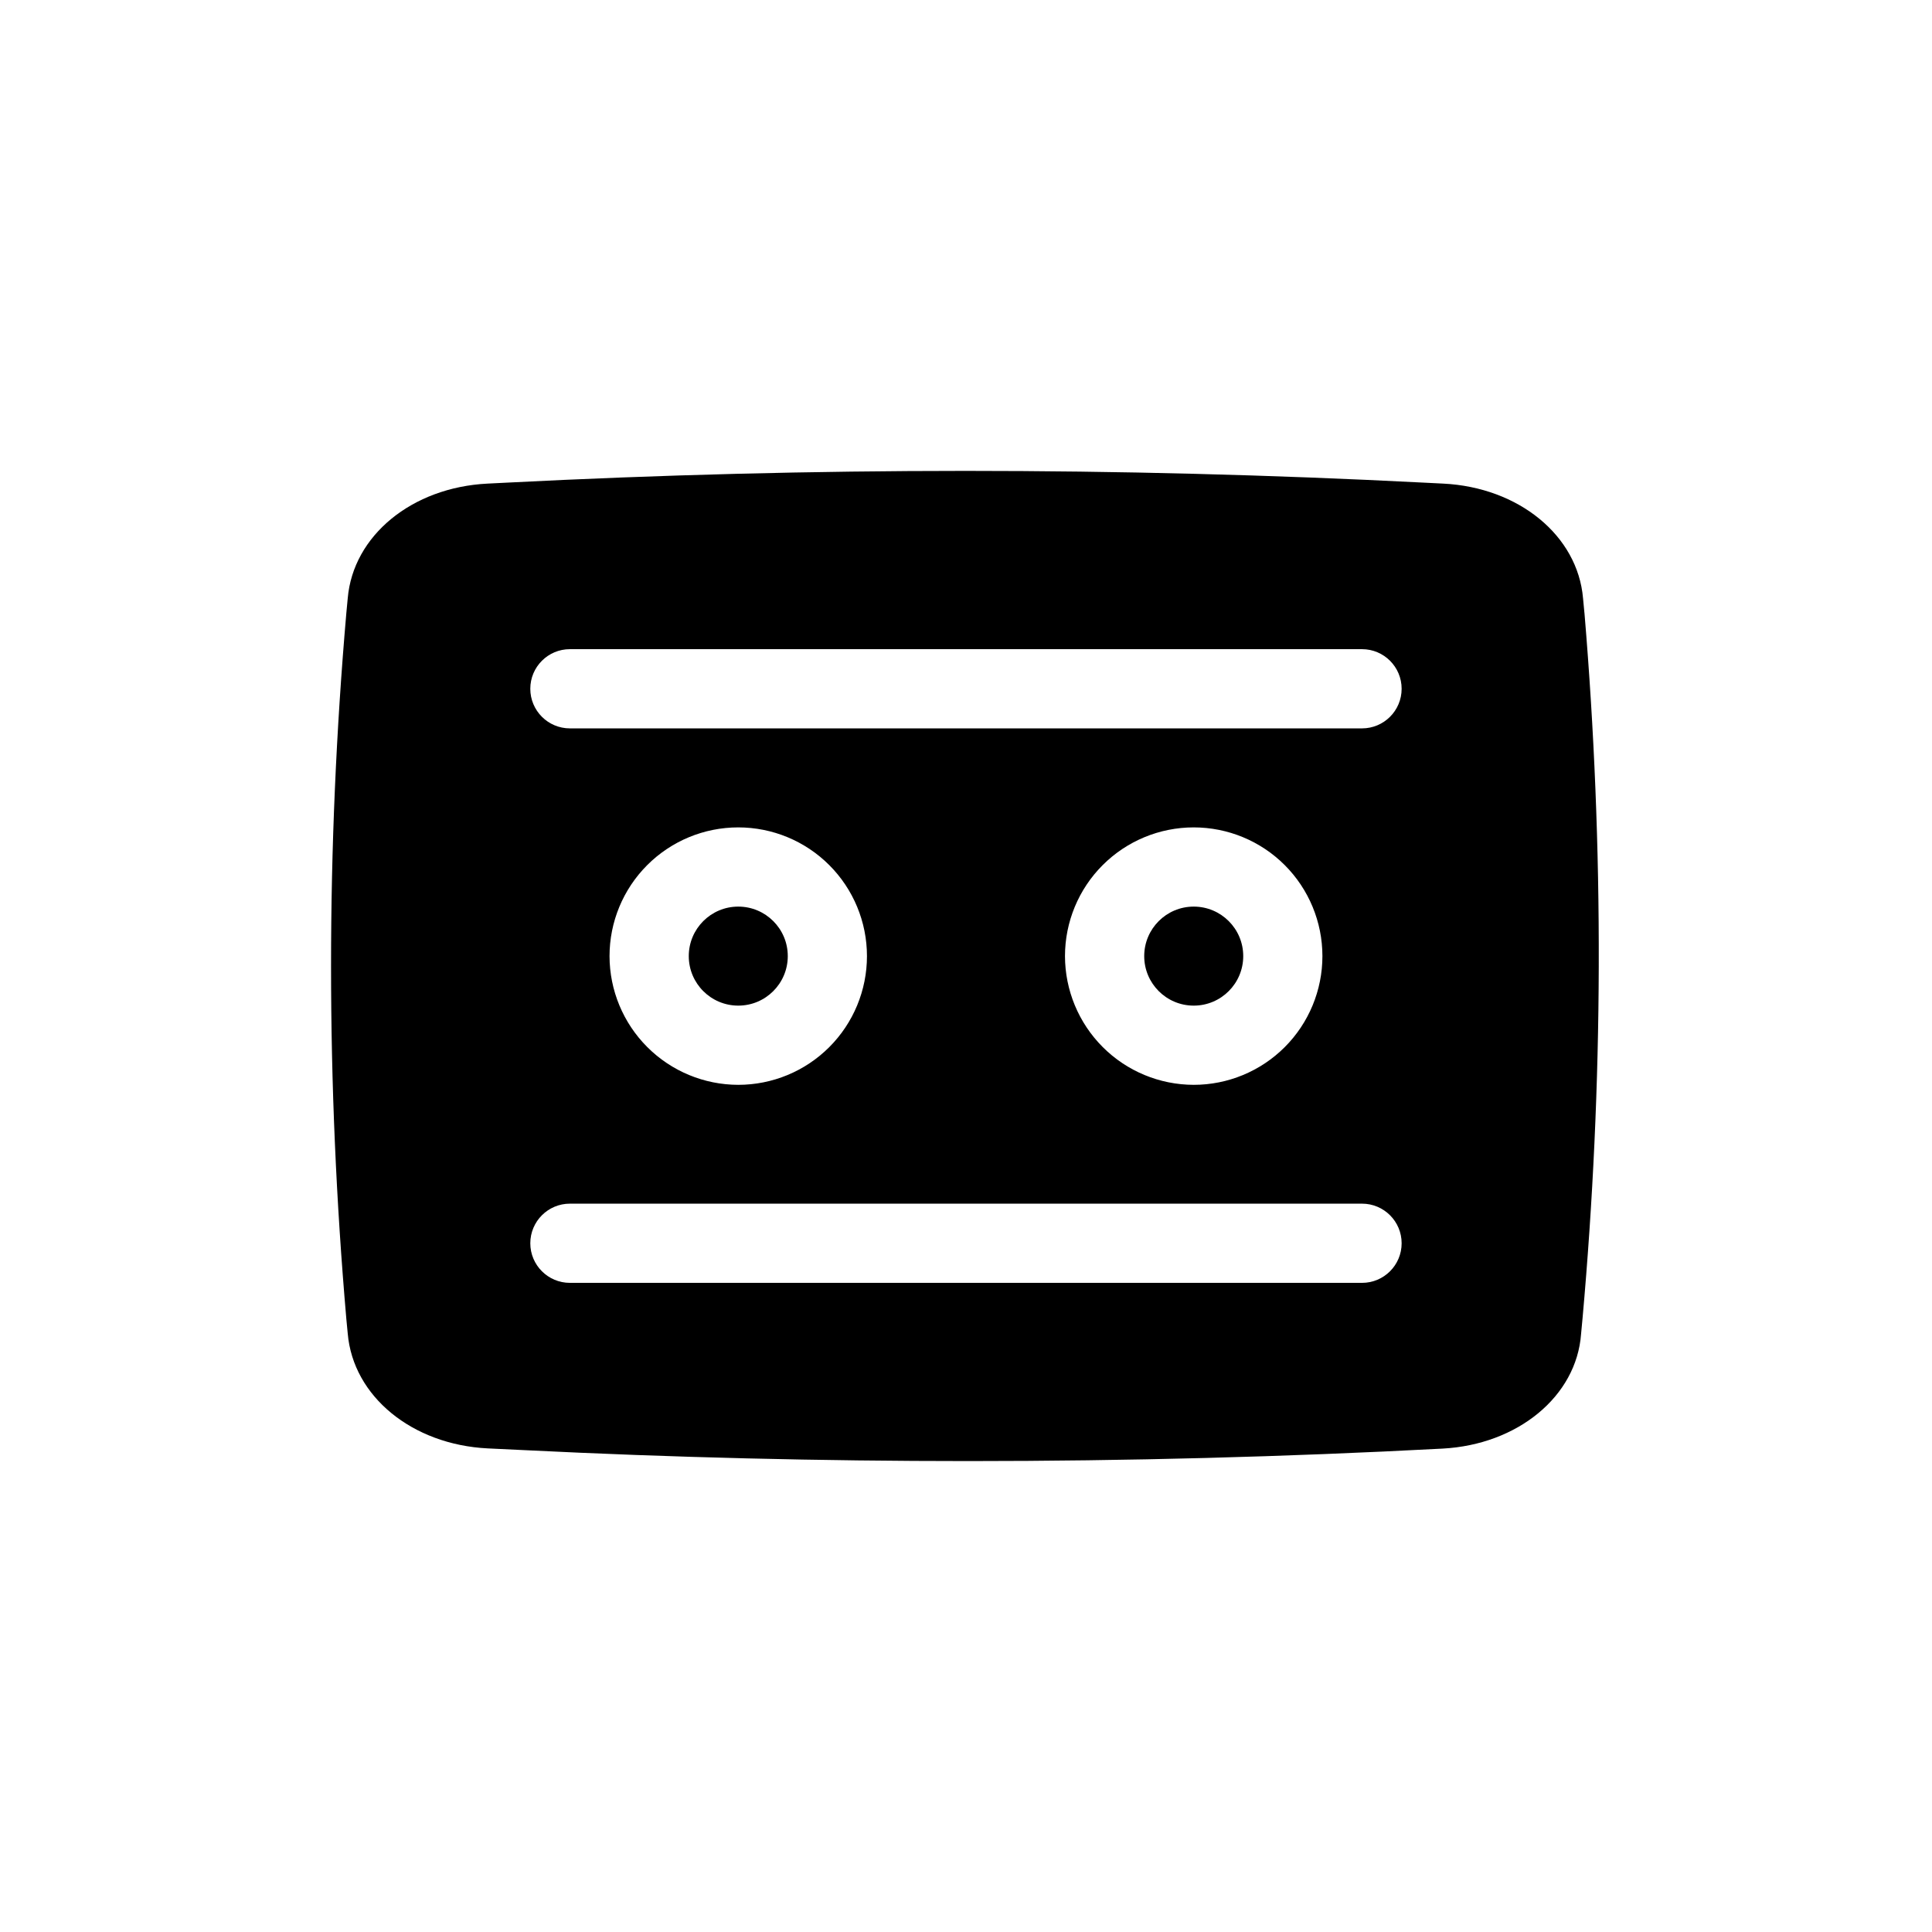 <?xml version="1.0" encoding="UTF-8"?>
<!-- Uploaded to: SVG Repo, www.svgrepo.com, Generator: SVG Repo Mixer Tools -->
<svg fill="#000000" width="800px" height="800px" version="1.1" viewBox="144 144 512 512" xmlns="http://www.w3.org/2000/svg">
 <g>
  <path d="m473.47 397.38c0 7.246-5.875 13.121-13.121 13.121-7.246 0-13.121-5.875-13.121-13.121s5.875-13.121 13.121-13.121c7.246 0 13.121 5.875 13.121 13.121"/>
  <path d="m352.77 397.38c0 7.246-5.875 13.121-13.121 13.121-7.246 0-13.117-5.875-13.117-13.121s5.871-13.121 13.117-13.121c7.246 0 13.121 5.875 13.121 13.121"/>
  <path d="m563.89 306.43-0.367-3.883c-1.418-16.582-17.004-29.391-37.051-30.387l-5.246-0.262h-0.004c-80.871-4.144-161.9-4.144-242.77 0l-5.246 0.262c-20.047 0.996-35.633 13.801-37.051 30.387l-0.367 3.883c-5.406 62.266-5.406 124.88 0 187.14l0.367 3.832c1.418 16.637 17.055 29.441 37.102 30.438l9.973 0.473c38.941 1.941 78.195 2.887 117.45 2.887 41.984 0 83.969-1.102 125.59-3.305 19.941-1.051 35.527-13.855 36.734-30.387l0.367-3.938h0.004c5.578-62.25 5.754-124.86 0.523-187.14zm-58.938 177.54h-209.92c-5.797 0-10.496-4.699-10.496-10.492 0-5.797 4.699-10.496 10.496-10.496h209.92c5.797 0 10.496 4.699 10.496 10.496 0 5.793-4.699 10.492-10.496 10.492zm-199.42-86.59c0-9.047 3.594-17.723 9.992-24.121 6.394-6.398 15.07-9.992 24.117-9.992 9.051 0 17.727 3.594 24.121 9.992 6.398 6.398 9.992 15.074 9.992 24.121s-3.594 17.723-9.992 24.121c-6.394 6.398-15.07 9.992-24.121 9.992-9.043-0.016-17.711-3.613-24.105-10.008-6.391-6.394-9.992-15.062-10.004-24.105zm120.7 0c0-9.047 3.594-17.723 9.992-24.121 6.398-6.398 15.074-9.992 24.121-9.992 9.047 0 17.723 3.594 24.121 9.992 6.394 6.398 9.988 15.074 9.988 24.121s-3.594 17.723-9.988 24.121c-6.398 6.398-15.074 9.992-24.121 9.992-9.043-0.016-17.711-3.613-24.105-10.008-6.394-6.394-9.992-15.062-10.008-24.105zm78.719-60.352h-209.92c-5.797 0-10.496-4.699-10.496-10.496s4.699-10.496 10.496-10.496h209.92c5.797 0 10.496 4.699 10.496 10.496s-4.699 10.496-10.496 10.496z"/>
 </g>
</svg>